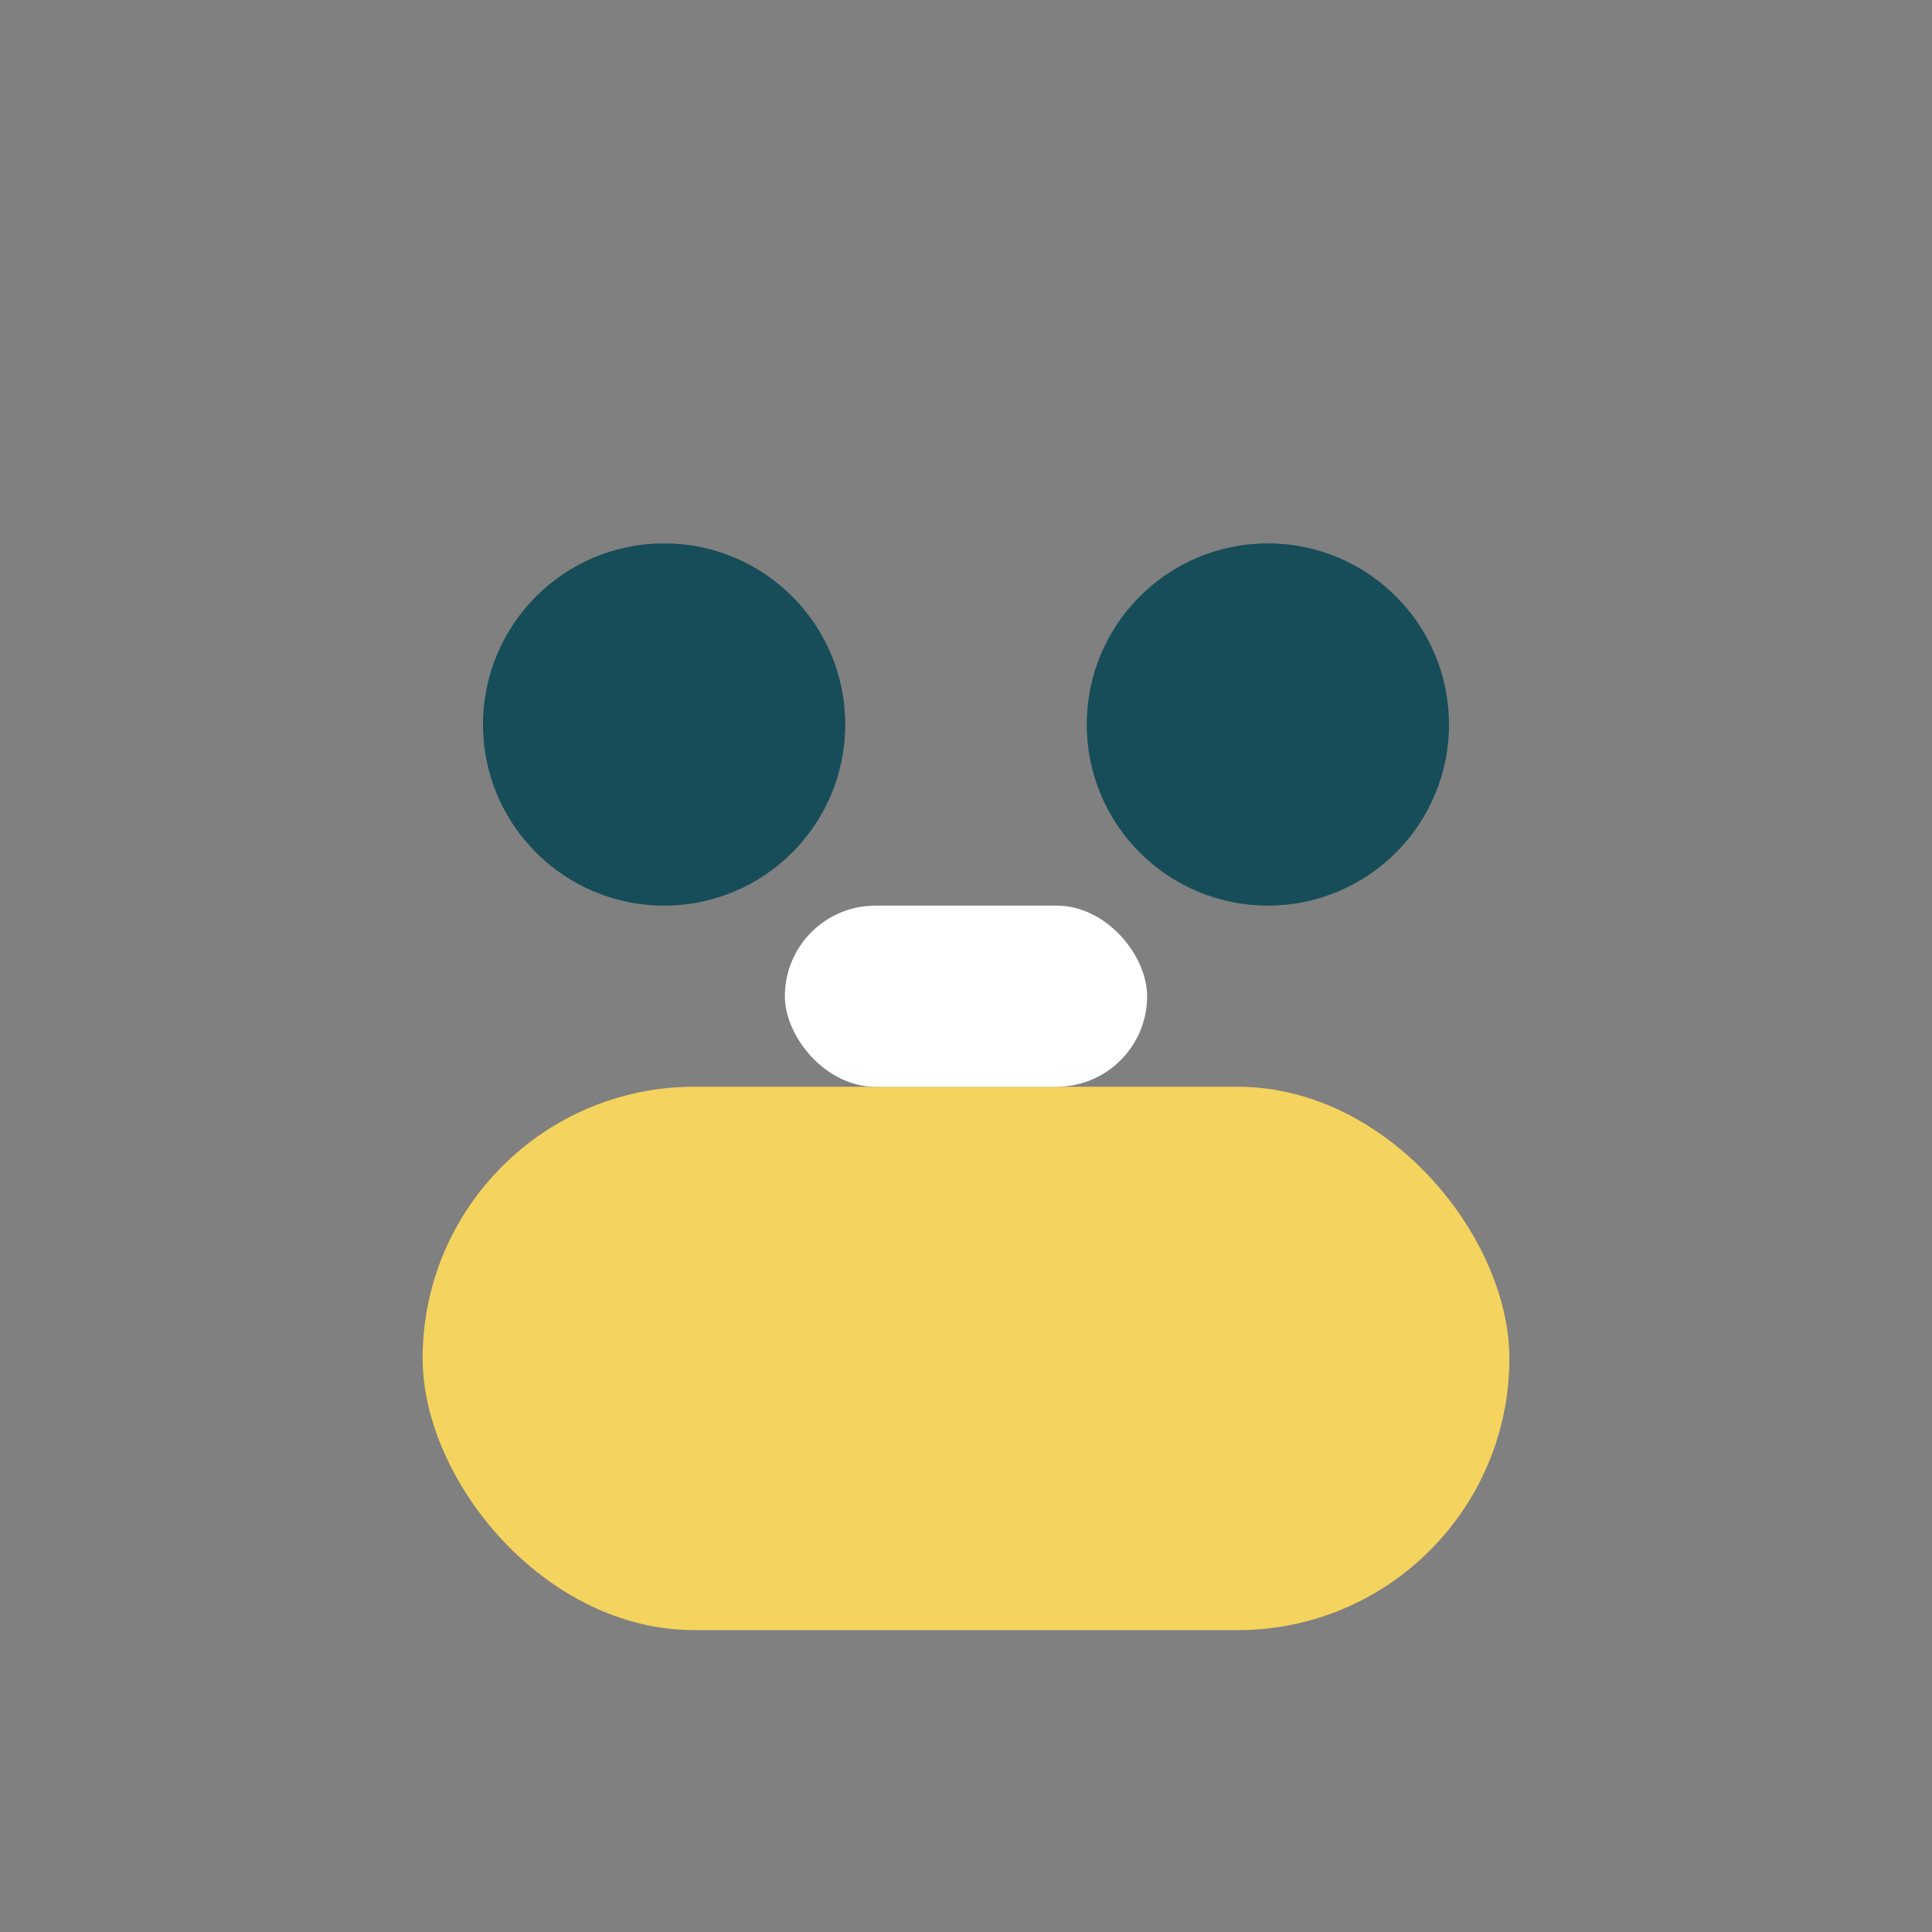 <?xml version="1.0" encoding="UTF-8"?>
<svg xmlns="http://www.w3.org/2000/svg" width="32" height="32" viewBox="0 0 32 32"><rect x="0" y="0" width="32" height="32" fill="#808080" stroke="none"/><circle fill="#174D59" cx="11" cy="12" r="3"/><circle fill="#174D59" cx="21" cy="12" r="3"/><rect x="7" y="18" width="18" height="9" rx="4.5" fill="#F4D35E"/><rect x="13" y="15" width="6" height="3" rx="1.5" fill="#FFF"/></svg>
